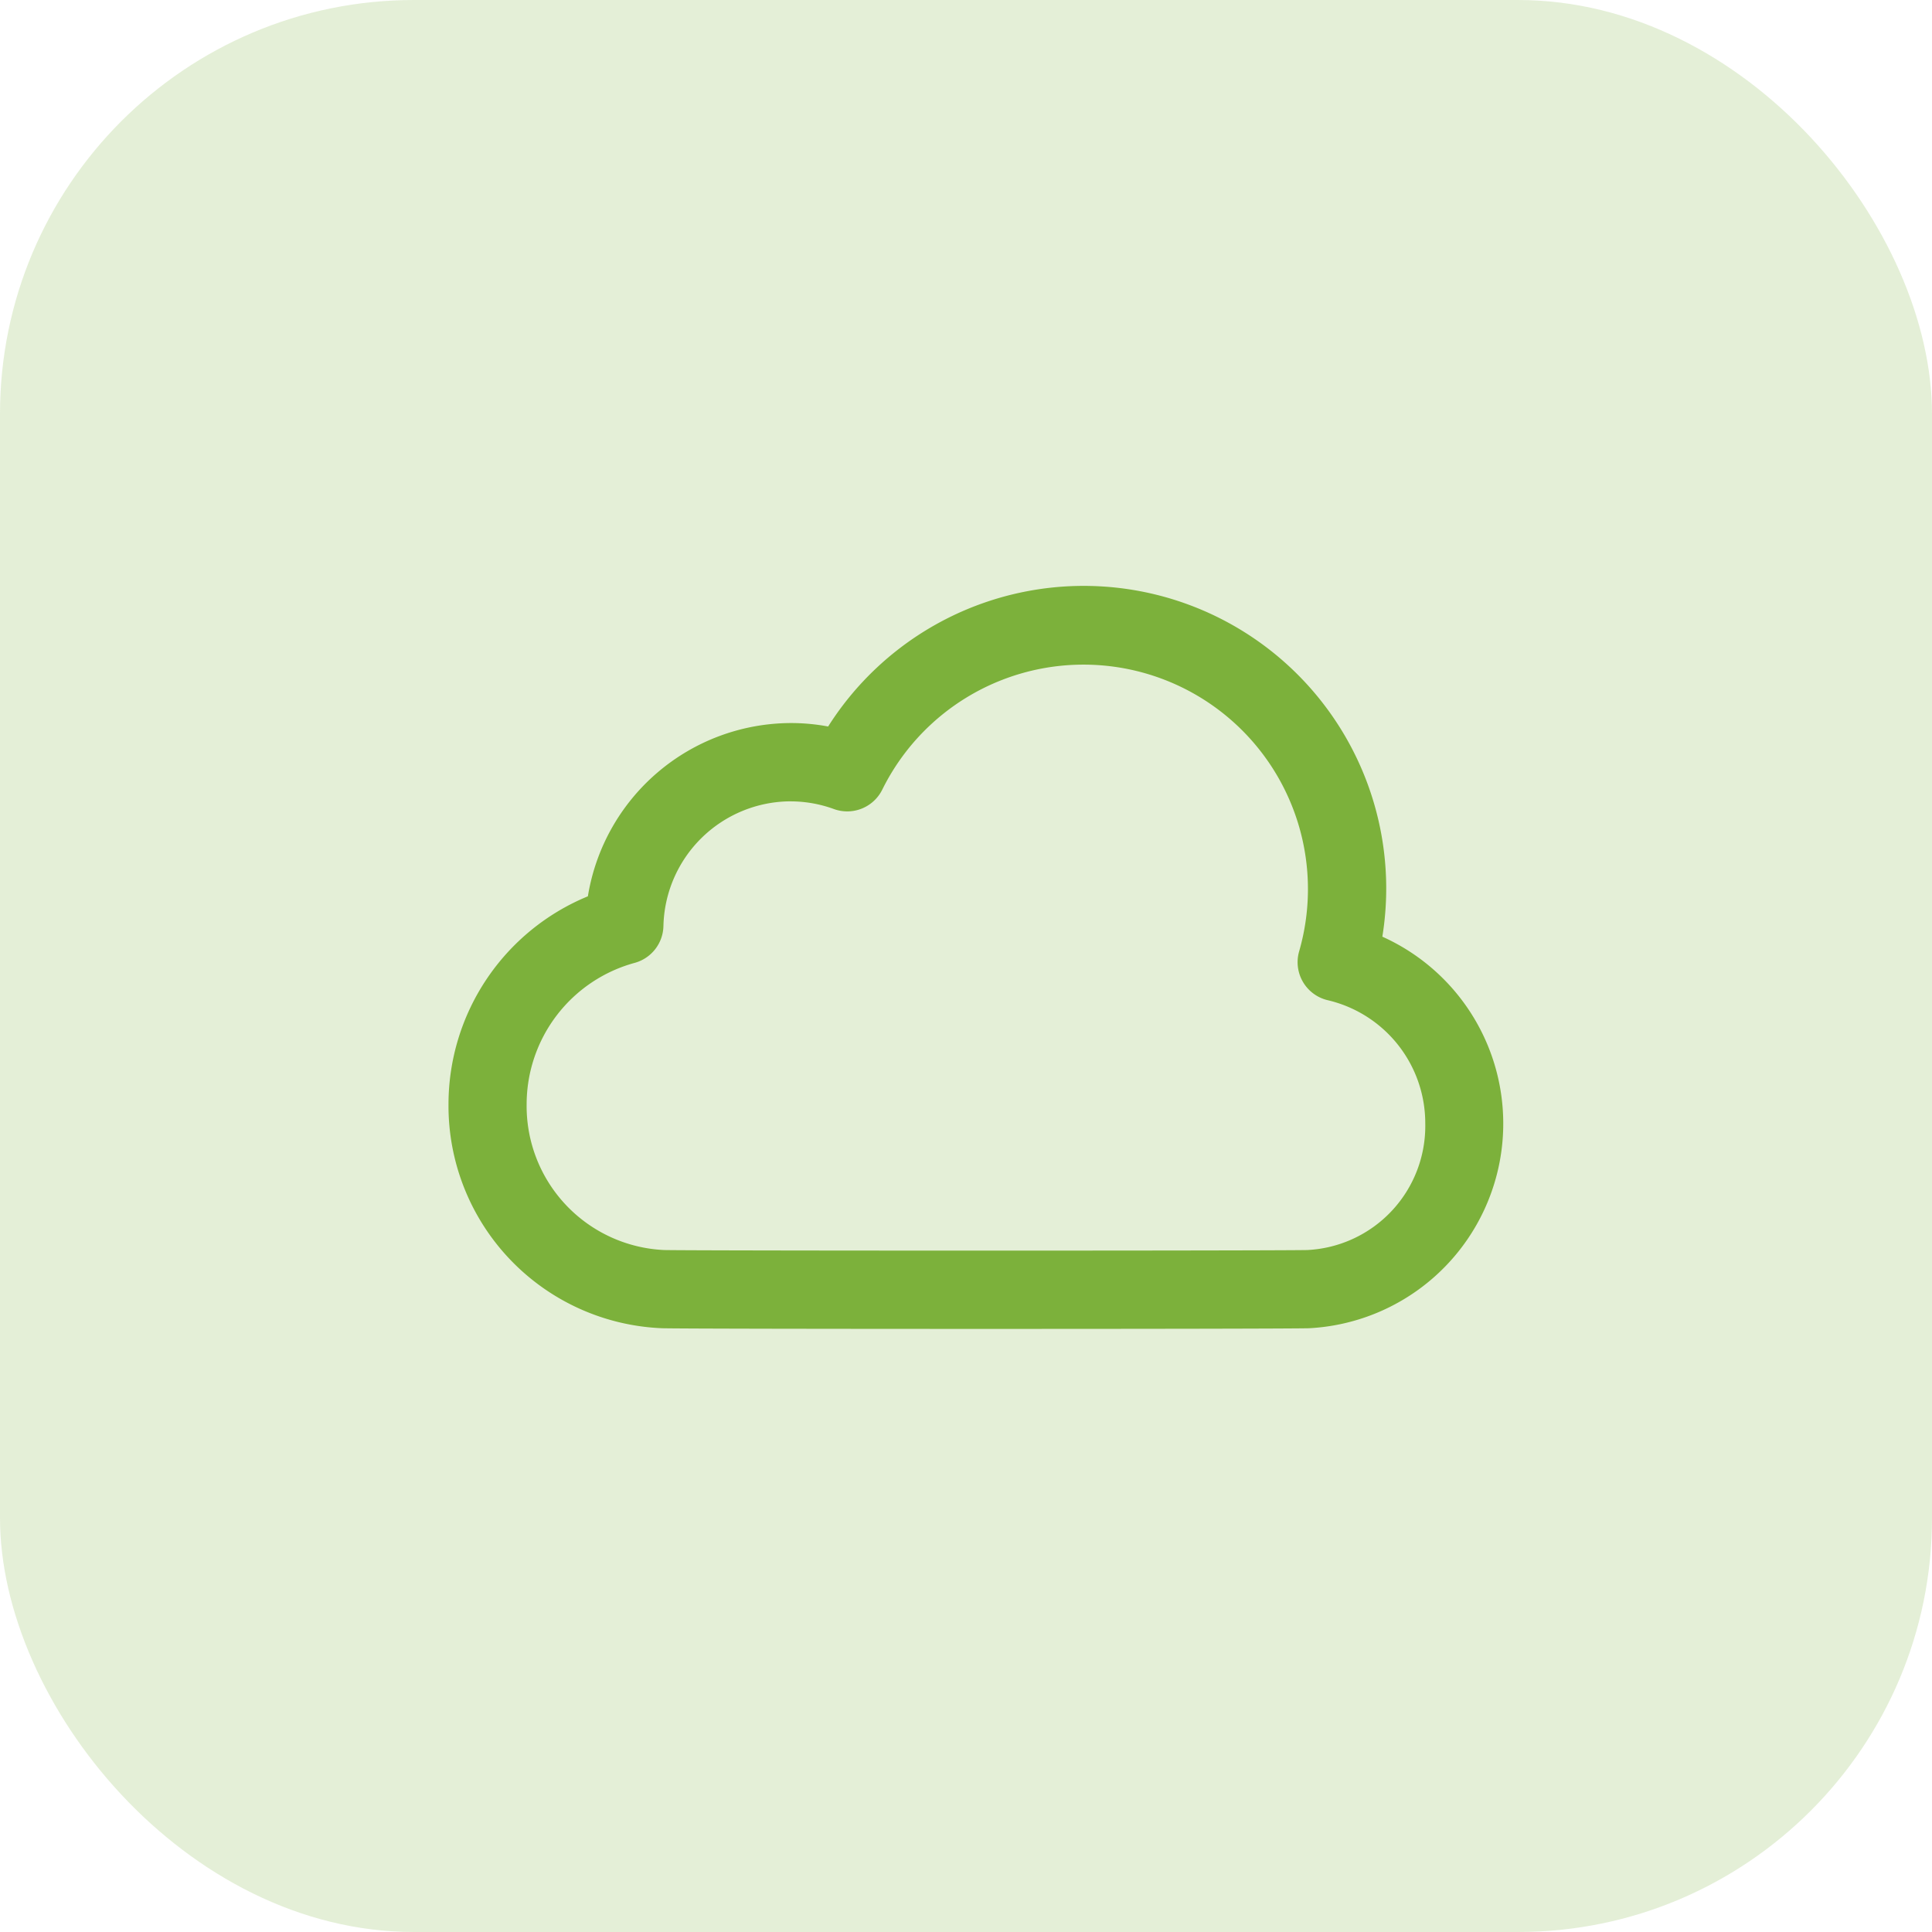 <?xml version="1.0" encoding="UTF-8"?>
<svg xmlns="http://www.w3.org/2000/svg" id="CLOUD-BASED_TECHNOLOGY" data-name="CLOUD-BASED TECHNOLOGY" width="56" height="56" viewBox="0 0 56 56">
  <rect id="Rectangle_3090" data-name="Rectangle 3090" width="56" height="56" rx="12" fill="rgba(124,177,59,0.2)"></rect>
  <path id="icons8-cloud" d="M11.206,32.5A6.453,6.453,0,0,1,5,26a6.523,6.523,0,0,1,4.04-6.02,5.979,5.979,0,0,1,5.869-5.022,5.84,5.84,0,0,1,1.095.1A8.769,8.769,0,0,1,32.068,21.15,5.94,5.94,0,0,1,29.937,32.5C28.805,32.525,12.35,32.525,11.206,32.5Zm3.7-15.273a3.7,3.7,0,0,0-3.676,3.611,1.133,1.133,0,0,1-.836,1.072A4.251,4.251,0,0,0,7.265,26a4.178,4.178,0,0,0,3.986,4.233c1.052.022,17.6.022,18.64,0a3.6,3.6,0,0,0,3.421-3.666,3.663,3.663,0,0,0-2.829-3.576,1.132,1.132,0,0,1-.827-1.415,6.506,6.506,0,0,0-12.084-4.686,1.133,1.133,0,0,1-1.4.561A3.665,3.665,0,0,0,14.909,17.228Z" transform="translate(8 6)" fill="#7cb13b"></path>
</svg>
